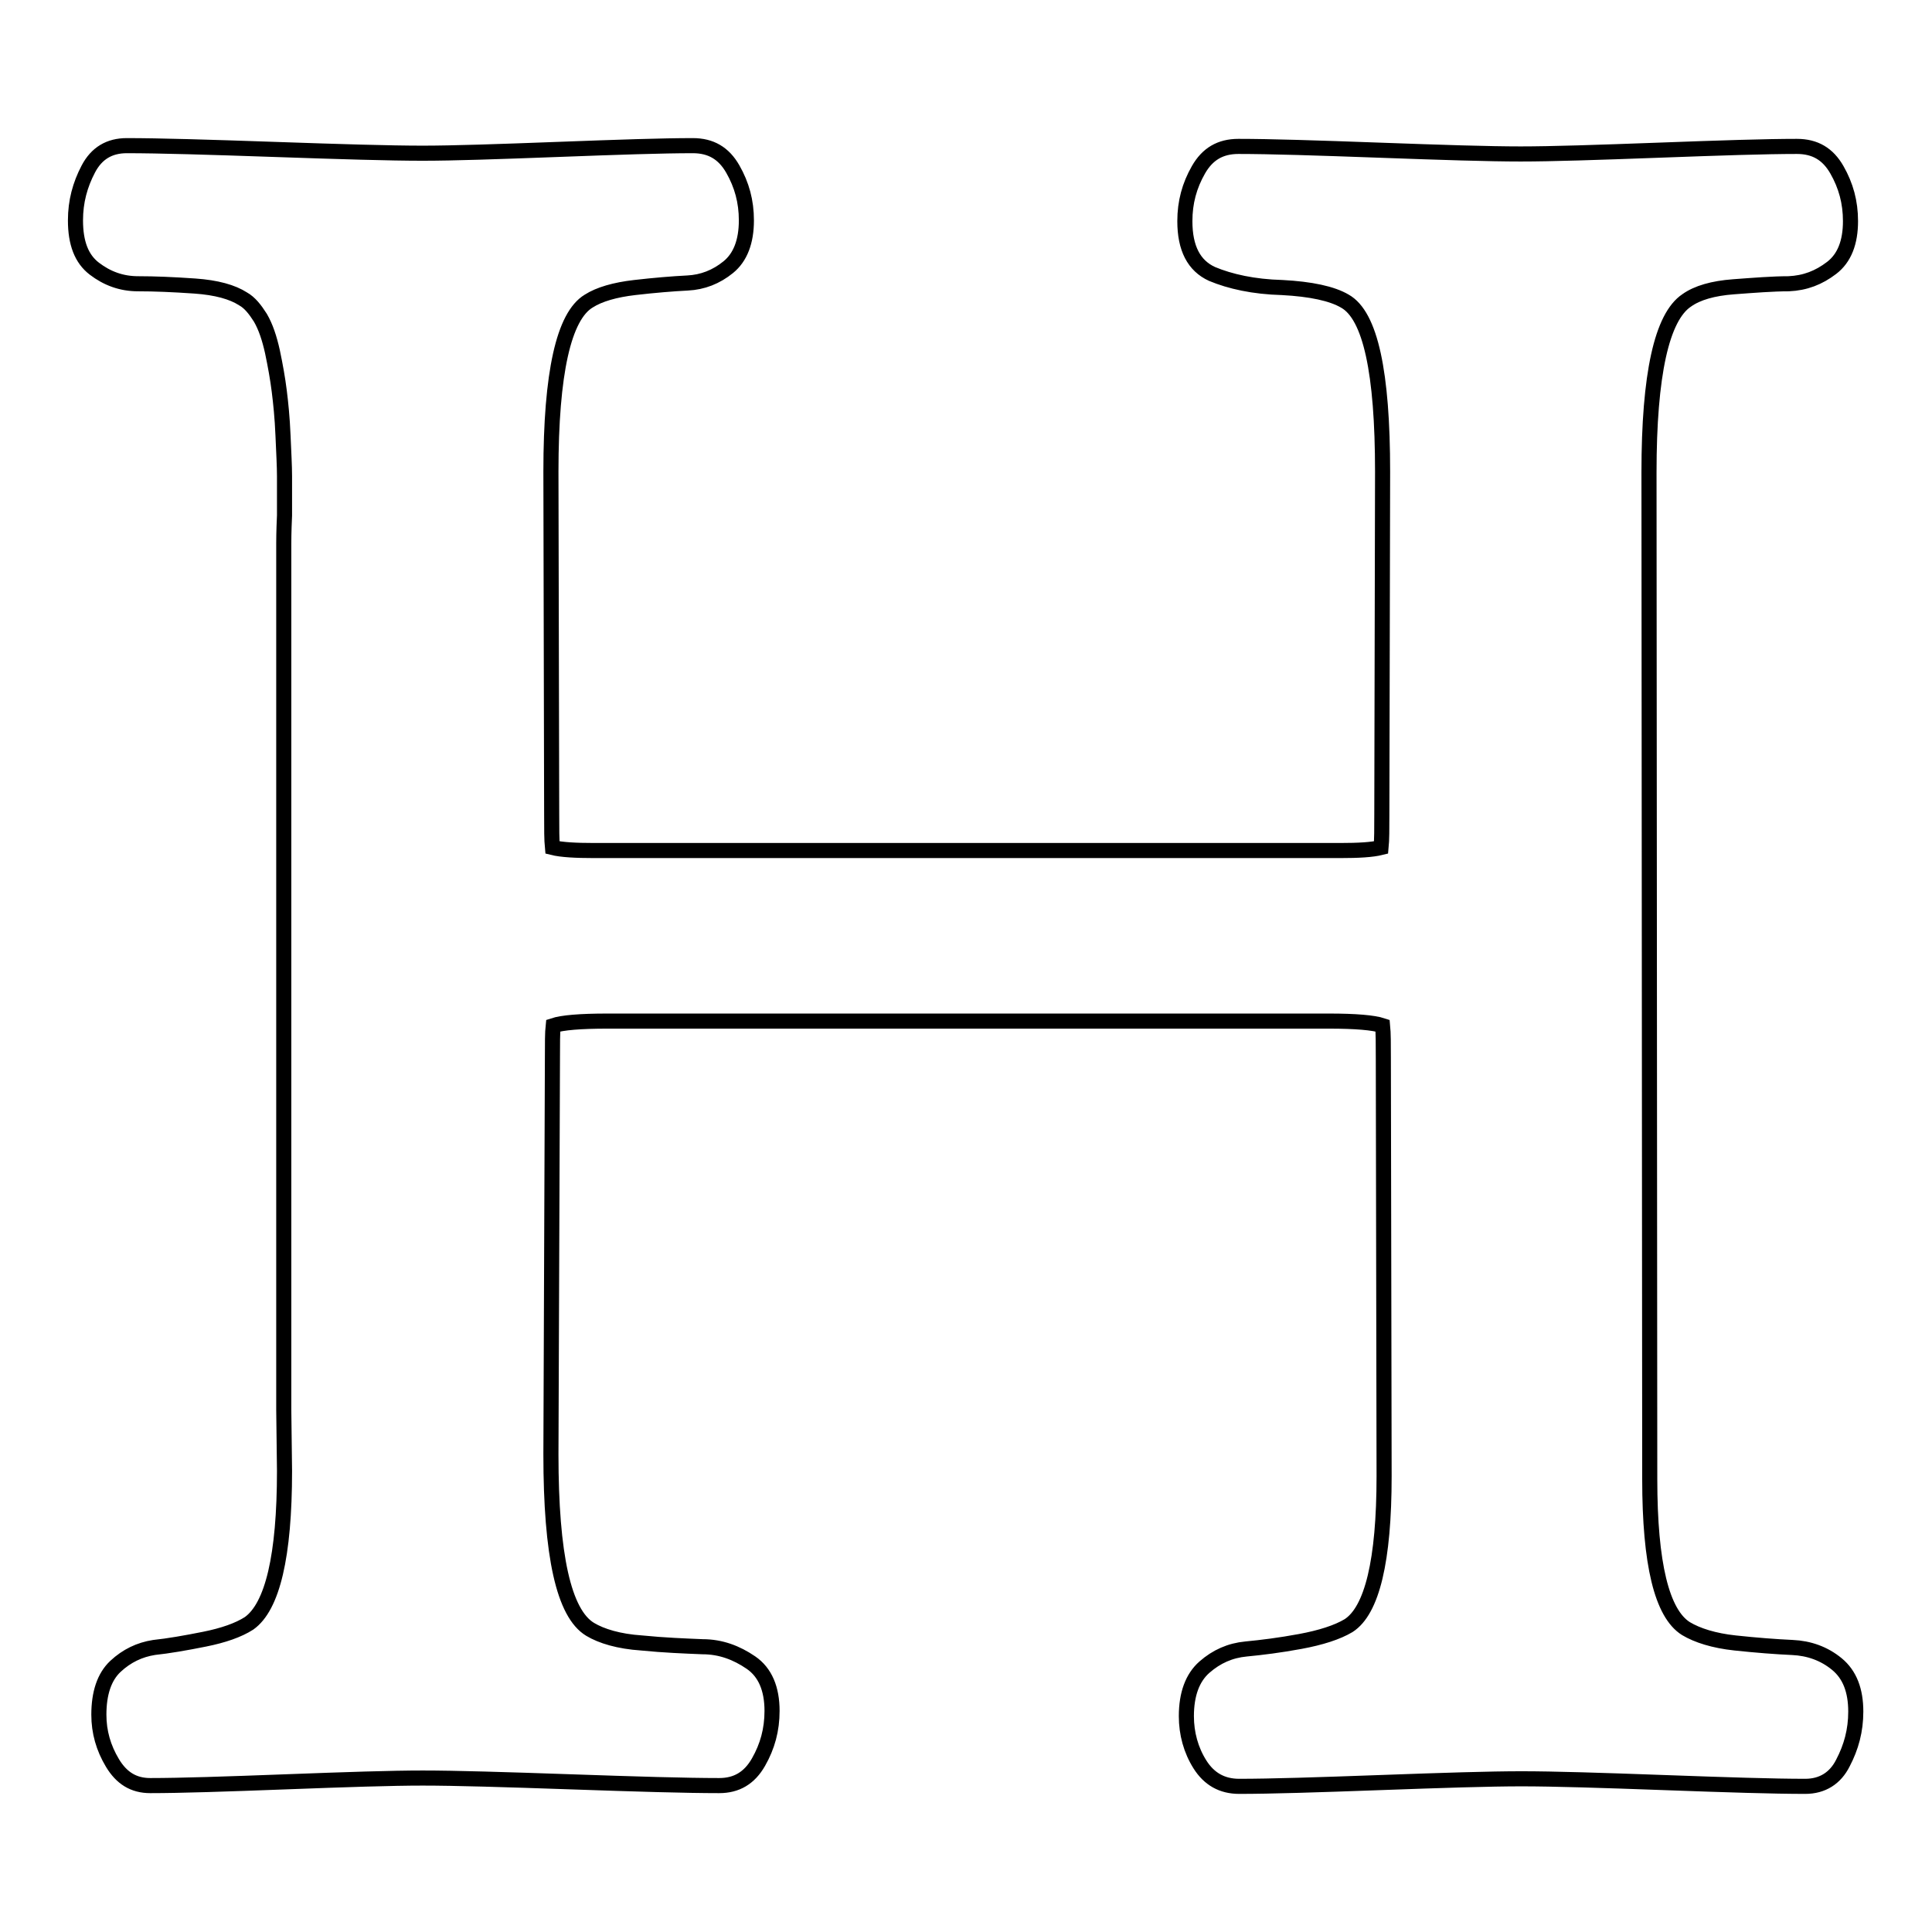 <?xml version="1.0" encoding="utf-8"?>
<!-- Svg Vector Icons : http://www.onlinewebfonts.com/icon -->
<!DOCTYPE svg PUBLIC "-//W3C//DTD SVG 1.1//EN" "http://www.w3.org/Graphics/SVG/1.1/DTD/svg11.dtd">
<svg version="1.1" xmlns="http://www.w3.org/2000/svg" xmlns:xlink="http://www.w3.org/1999/xlink" x="0px" y="0px" viewBox="0 0 256 256" enable-background="new 0 0 256 256" xml:space="preserve">
<g> <path stroke-width="2" fill-opacity="0" stroke="#000000"  d="M239.2,236.7c-4.2,0-10.4-0.2-18.7-0.5c-8.3-0.3-14.6-0.5-18.9-0.5c-4.2,0-10.4,0.2-18.7,0.5 c-8.3,0.3-14.5,0.5-18.7,0.5c-2.3,0-4-1-5.2-2.9c-1.2-1.9-1.8-4.1-1.8-6.4c0-2.9,0.8-5.1,2.4-6.5c1.6-1.4,3.4-2.2,5.5-2.4 c2.1-0.2,4.5-0.5,7.2-1c2.7-0.5,4.9-1.2,6.4-2.1c3.1-2,4.7-8.6,4.7-19.8l-0.1-55.3c0-2,0-3.4-0.1-4.4c-1.2-0.4-3.6-0.6-7.1-0.6 H80.5c-3.6,0-6,0.2-7.2,0.6c-0.1,0.9-0.1,2.4-0.1,4.4L73,192.7c0,13.4,1.7,21.1,5.2,23.2c1.5,0.9,3.8,1.6,6.8,1.8 c3,0.3,5.7,0.4,8.1,0.5c2.4,0,4.5,0.8,6.4,2.1s2.8,3.5,2.8,6.4c0,2.5-0.6,4.7-1.8,6.8s-2.9,3.1-5.2,3.1c-4.4,0-11-0.2-19.7-0.5 s-15.3-0.5-19.6-0.5c-4.1,0-10.1,0.2-18.1,0.5s-14,0.5-18,0.5c-2.2,0-3.8-1-5-3c-1.2-2-1.8-4.1-1.8-6.4c0-2.8,0.7-5,2.2-6.4 c1.5-1.4,3.2-2.2,5.1-2.5c1.9-0.2,4.2-0.6,6.7-1.1c2.5-0.5,4.5-1.2,5.9-2.1c3.1-2.2,4.7-8.9,4.7-20.2l-0.1-8.1V72 c0-0.3,0-1.5,0.1-3.7c0-2.2,0-3.9,0-5.2c0-1.3-0.1-3.1-0.2-5.4c-0.1-2.4-0.3-4.3-0.5-5.9c-0.2-1.6-0.5-3.3-0.9-5.2 c-0.4-1.8-0.9-3.3-1.6-4.5c-0.7-1.1-1.4-2-2.3-2.5c-1.4-0.9-3.5-1.5-6.4-1.7s-5.3-0.3-7.5-0.3s-4.1-0.7-5.8-2 c-1.7-1.3-2.5-3.4-2.5-6.4c0-2.5,0.6-4.7,1.7-6.8c1.1-2.1,2.8-3.1,5.1-3.1c4.3,0,10.9,0.2,19.6,0.5c8.7,0.3,15.3,0.5,19.6,0.5 c4,0,9.9-0.2,17.9-0.5c8-0.3,13.9-0.5,17.9-0.5c2.4,0,4.1,1,5.3,3.1c1.2,2.1,1.8,4.3,1.8,6.8c0,2.8-0.8,4.9-2.4,6.2 c-1.6,1.3-3.4,2-5.4,2.1c-2,0.1-4.4,0.3-7,0.6c-2.6,0.3-4.7,0.9-6.1,1.8c-3.3,2-5,9.5-5,22.6l0.1,45.3c0,2,0,3.5,0.1,4.5 c1.2,0.3,3.1,0.4,5.5,0.4h98.9c2.4,0,4.2-0.1,5.4-0.4c0.1-1,0.1-2.5,0.1-4.5l0.1-45.3c0-13.1-1.6-20.7-5-22.6 c-1.7-1-4.5-1.6-8.3-1.8c-3.8-0.1-6.9-0.8-9.3-1.8c-2.4-1.1-3.6-3.4-3.6-7c0-2.5,0.6-4.7,1.8-6.8c1.2-2.1,2.9-3.1,5.3-3.1 c4.2,0,10.4,0.2,18.7,0.5c8.3,0.3,14.5,0.5,18.7,0.5c4.1,0,10.1-0.2,18.3-0.5c8.1-0.3,14.2-0.5,18.3-0.5c2.4,0,4.1,1,5.3,3.1 c1.2,2.1,1.8,4.3,1.8,6.8c0,2.8-0.8,4.9-2.5,6.2c-1.7,1.3-3.5,2-5.7,2.1c-2.1,0-4.6,0.2-7.3,0.4c-2.7,0.2-4.8,0.8-6.2,1.8 c-3.3,2.2-5,9.8-5,22.8l0.1,133.4c0,11.2,1.6,17.8,4.8,19.8c1.5,0.9,3.7,1.6,6.5,1.9c2.8,0.3,5.4,0.5,7.6,0.6 c2.2,0.1,4.2,0.8,5.9,2.2c1.7,1.4,2.5,3.5,2.5,6.3c0,2.5-0.6,4.7-1.7,6.8C243.2,235.6,241.5,236.7,239.2,236.7L239.2,236.7z"/></g>
</svg>